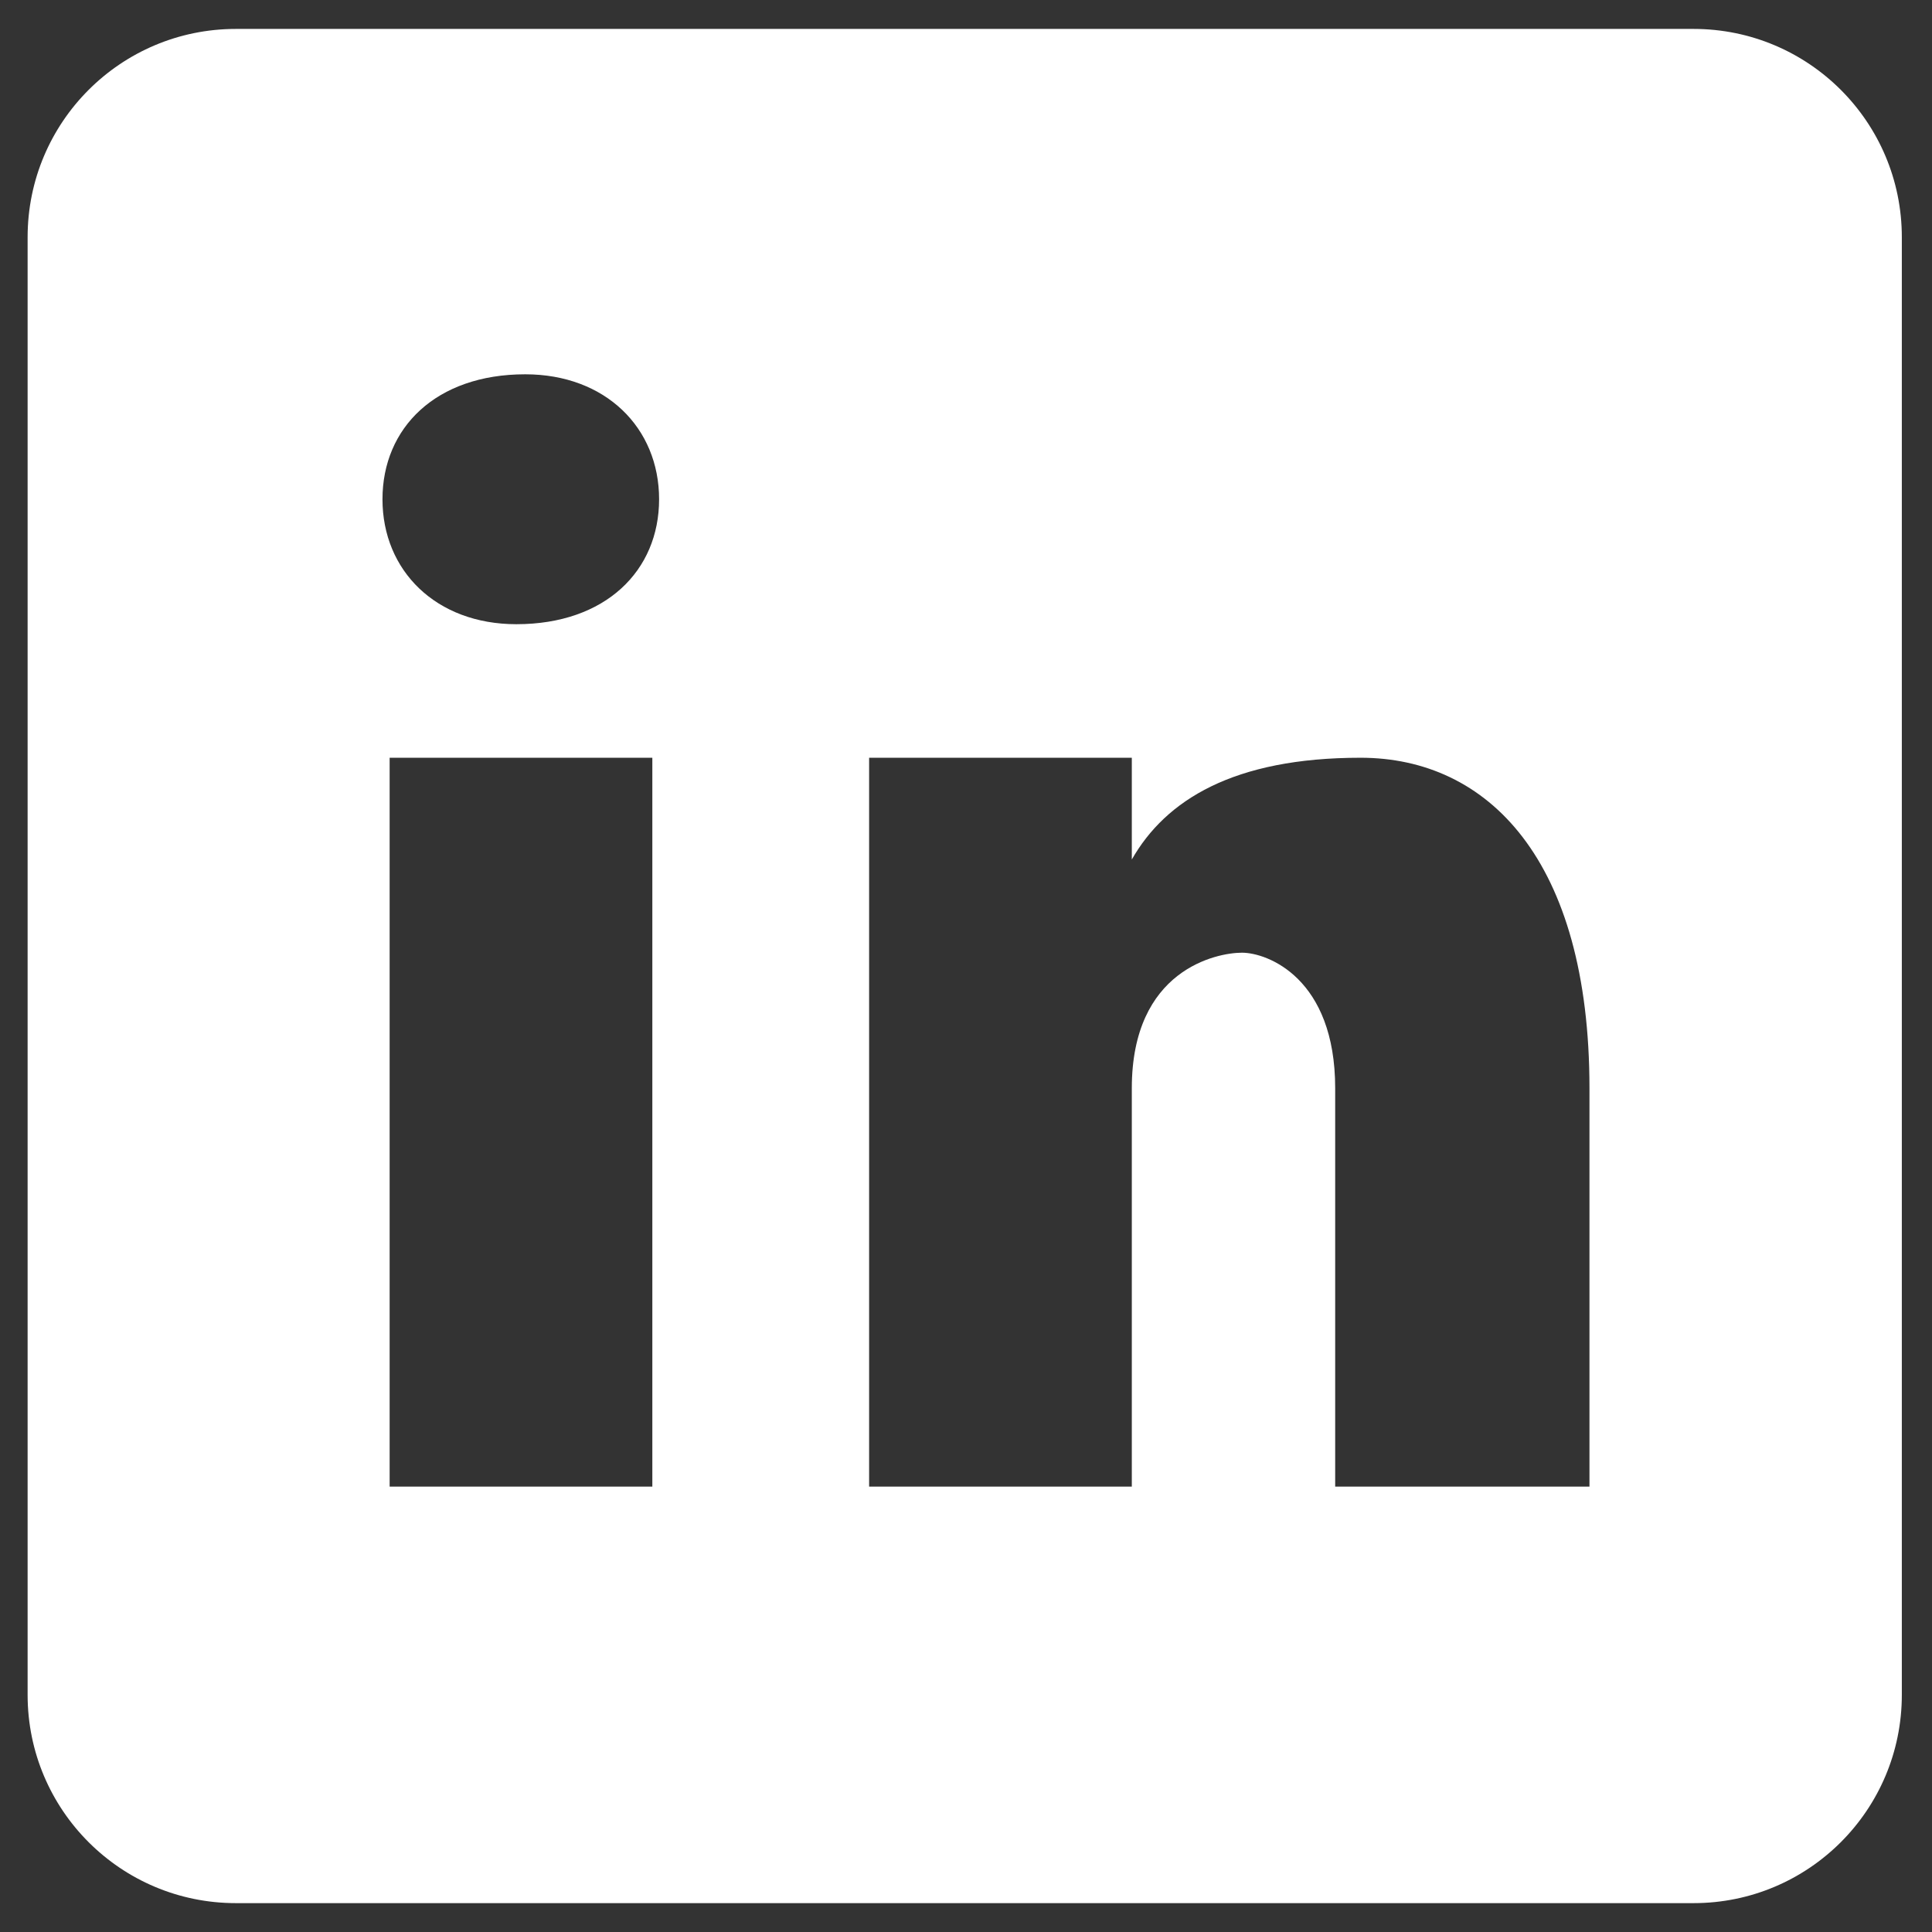 <svg width="34" height="34" viewBox="0 0 34 34" fill="none" xmlns="http://www.w3.org/2000/svg">
<rect x="0" y="0" width="34" height="34" fill="#333333" stroke="none"/>
<path d="M29.804 0.509H4.151C2.126 0.509 0.486 2.149 0.486 4.174V29.827C0.486 31.852 2.126 33.492 4.151 33.492H29.804C31.829 33.492 33.469 31.852 33.469 29.827V4.174C33.469 2.149 31.829 0.509 29.804 0.509ZM11.48 26.162H6.857V13.335H11.48V26.162ZM9.087 10.985C7.674 10.985 6.731 10.043 6.731 8.786C6.731 7.529 7.672 6.587 9.243 6.587C10.656 6.587 11.599 7.529 11.599 8.786C11.599 10.043 10.657 10.985 9.087 10.985ZM27.972 26.162H23.497V19.151C23.497 17.213 22.304 16.766 21.857 16.766C21.41 16.766 19.918 17.064 19.918 19.151C19.918 19.45 19.918 26.162 19.918 26.162H15.295V13.335H19.918V15.126C20.514 14.081 21.707 13.335 23.944 13.335C26.181 13.335 27.972 15.126 27.972 19.151V26.162Z" fill="white"/>
</svg>
